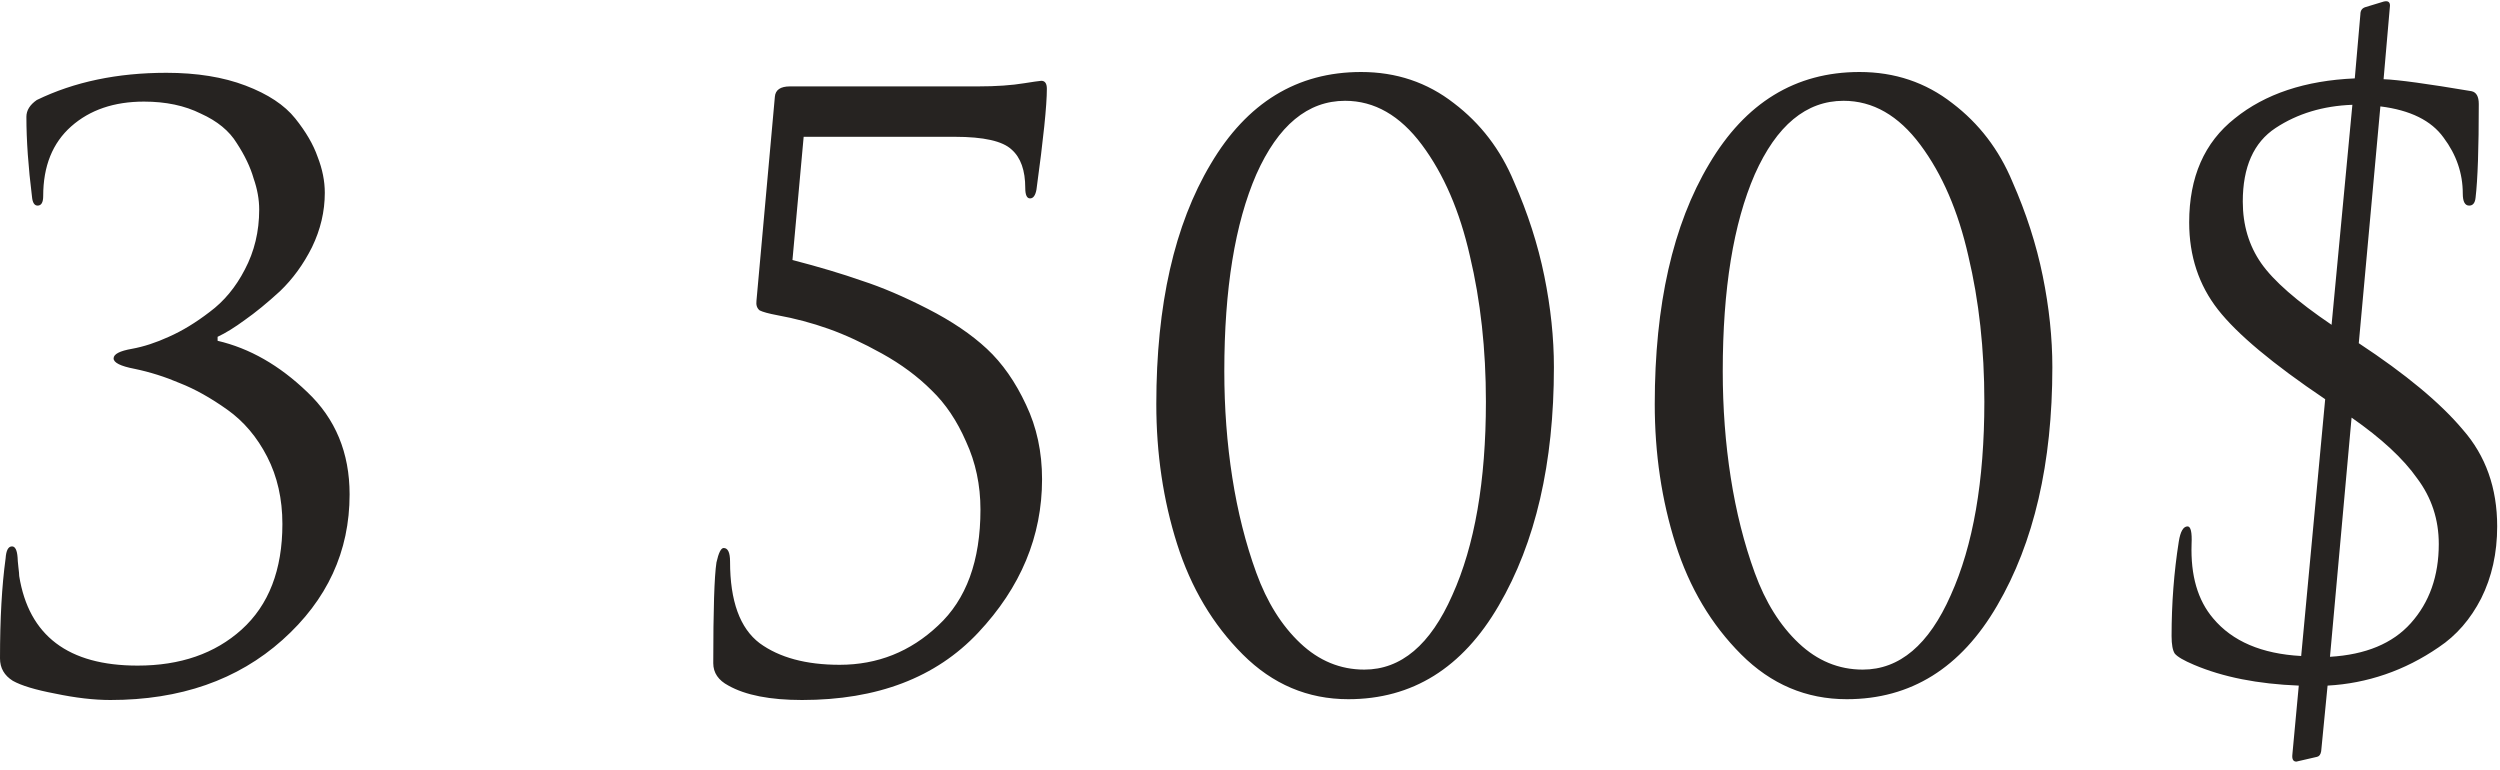<?xml version="1.0" encoding="UTF-8"?> <svg xmlns="http://www.w3.org/2000/svg" width="250" height="77" viewBox="0 0 250 77" fill="none"><g style="mix-blend-mode:hard-light"><path d="M11.04 70C9.387 70 7.547 69.786 5.52 69.36C3.547 68.986 2.134 68.56 1.28 68.08C0.427 67.546 0 66.8 0 65.84C0 61.893 0.187 58.56 0.56 55.84C0.614 55.04 0.827 54.64 1.2 54.64C1.52 54.64 1.707 55.013 1.76 55.76C1.76 55.92 1.787 56.24 1.84 56.72C1.894 57.146 1.92 57.44 1.92 57.6C2.88 63.573 6.827 66.56 13.76 66.56C18.027 66.56 21.494 65.36 24.16 62.96C26.88 60.506 28.24 56.986 28.24 52.4C28.24 49.893 27.733 47.653 26.72 45.68C25.707 43.706 24.373 42.133 22.72 40.96C21.067 39.786 19.494 38.906 18 38.32C16.507 37.68 14.987 37.2 13.44 36.88C12.053 36.613 11.36 36.266 11.36 35.84C11.36 35.413 11.973 35.093 13.2 34.88C14.373 34.666 15.6 34.266 16.88 33.68C18.213 33.093 19.573 32.266 20.96 31.2C22.4 30.133 23.573 28.72 24.48 26.96C25.44 25.146 25.92 23.146 25.92 20.96C25.92 19.946 25.733 18.906 25.36 17.84C25.04 16.72 24.48 15.546 23.68 14.32C22.933 13.093 21.733 12.106 20.08 11.36C18.48 10.56 16.587 10.16 14.4 10.16C11.414 10.16 8.987 10.986 7.12 12.64C5.254 14.293 4.32 16.613 4.32 19.6C4.32 20.24 4.134 20.56 3.76 20.56C3.44 20.56 3.254 20.266 3.2 19.68C2.827 16.693 2.64 14.026 2.64 11.68C2.64 11.04 2.987 10.48 3.68 10C7.414 8.186 11.733 7.28 16.64 7.28C19.68 7.28 22.32 7.706 24.56 8.56C26.8 9.413 28.453 10.506 29.52 11.84C30.587 13.173 31.334 14.453 31.76 15.68C32.24 16.906 32.48 18.106 32.48 19.28C32.48 21.146 32.053 22.96 31.2 24.72C30.347 26.426 29.28 27.893 28 29.12C26.72 30.293 25.547 31.253 24.48 32C23.467 32.746 22.56 33.306 21.76 33.68V34.08C24.96 34.826 27.947 36.533 30.72 39.2C33.547 41.866 34.96 45.28 34.96 49.44C34.96 55.146 32.72 60 28.24 64C23.76 68 18.027 70 11.04 70ZM95.486 13.68H80.366L79.246 26C81.913 26.693 84.233 27.386 86.206 28.08C88.18 28.72 90.366 29.653 92.766 30.88C95.166 32.106 97.14 33.44 98.686 34.88C100.233 36.32 101.54 38.186 102.606 40.48C103.673 42.72 104.206 45.2 104.206 47.92C104.206 53.626 102.073 58.746 97.806 63.28C93.593 67.76 87.726 70 80.206 70C77.006 70 74.553 69.52 72.846 68.56C71.833 68.026 71.326 67.28 71.326 66.32C71.326 60.986 71.433 57.626 71.646 56.24C71.86 55.28 72.1 54.8 72.366 54.8C72.793 54.8 73.006 55.253 73.006 56.16C73.006 60.106 73.993 62.826 75.966 64.32C77.94 65.76 80.606 66.48 83.966 66.48C87.753 66.48 91.033 65.173 93.806 62.56C96.633 59.946 98.046 56.08 98.046 50.96C98.046 48.506 97.566 46.24 96.606 44.16C95.7 42.08 94.553 40.373 93.166 39.04C91.78 37.653 90.126 36.426 88.206 35.36C86.286 34.293 84.5 33.466 82.846 32.88C81.193 32.293 79.486 31.84 77.726 31.52C76.873 31.36 76.286 31.2 75.966 31.04C75.7 30.826 75.593 30.506 75.646 30.08L77.486 9.68C77.54 8.986 78.046 8.64 79.006 8.64H97.806C99.62 8.64 101.166 8.533 102.446 8.32C102.82 8.266 103.166 8.213 103.486 8.16C103.86 8.106 104.073 8.08 104.126 8.08C104.5 8.08 104.686 8.346 104.686 8.88C104.686 10.533 104.34 13.893 103.646 18.96C103.54 19.546 103.326 19.84 103.006 19.84C102.686 19.84 102.526 19.493 102.526 18.8C102.526 17.04 102.073 15.76 101.166 14.96C100.26 14.106 98.366 13.68 95.486 13.68ZM155.391 36.72C155.391 46.32 153.551 54.266 149.871 60.56C146.244 66.8 141.231 69.92 134.831 69.92C130.777 69.92 127.257 68.426 124.271 65.44C121.284 62.453 119.097 58.773 117.711 54.4C116.324 50.026 115.631 45.36 115.631 40.4C115.631 30.48 117.444 22.48 121.071 16.4C124.697 10.266 129.711 7.2 136.111 7.2C139.631 7.2 142.724 8.24 145.391 10.32C148.057 12.346 150.057 14.96 151.391 18.16C152.777 21.306 153.791 24.453 154.431 27.6C155.071 30.746 155.391 33.786 155.391 36.72ZM148.591 40.16C148.591 34.933 148.057 30.08 146.991 25.6C145.977 21.12 144.377 17.413 142.191 14.48C140.004 11.546 137.444 10.08 134.511 10.08C130.777 10.08 127.817 12.533 125.631 17.44C123.497 22.346 122.431 28.906 122.431 37.12C122.431 40.8 122.697 44.346 123.231 47.76C123.764 51.173 124.564 54.346 125.631 57.28C126.697 60.213 128.164 62.56 130.031 64.32C131.897 66.08 134.031 66.96 136.431 66.96C140.111 66.96 143.044 64.48 145.231 59.52C147.471 54.56 148.591 48.106 148.591 40.16ZM205.235 36.72C205.235 46.32 203.395 54.266 199.715 60.56C196.088 66.8 191.075 69.92 184.675 69.92C180.621 69.92 177.101 68.426 174.115 65.44C171.128 62.453 168.941 58.773 167.555 54.4C166.168 50.026 165.475 45.36 165.475 40.4C165.475 30.48 167.288 22.48 170.915 16.4C174.541 10.266 179.555 7.2 185.955 7.2C189.475 7.2 192.568 8.24 195.235 10.32C197.901 12.346 199.901 14.96 201.235 18.16C202.621 21.306 203.635 24.453 204.275 27.6C204.915 30.746 205.235 33.786 205.235 36.72ZM198.435 40.16C198.435 34.933 197.901 30.08 196.835 25.6C195.821 21.12 194.221 17.413 192.035 14.48C189.848 11.546 187.288 10.08 184.355 10.08C180.621 10.08 177.661 12.533 175.475 17.44C173.341 22.346 172.275 28.906 172.275 37.12C172.275 40.8 172.541 44.346 173.075 47.76C173.608 51.173 174.408 54.346 175.475 57.28C176.541 60.213 178.008 62.56 179.875 64.32C181.741 66.08 183.875 66.96 186.275 66.96C189.955 66.96 192.888 64.48 195.075 59.52C197.315 54.56 198.435 48.106 198.435 40.16ZM238.038 10.64L235.878 34.32C240.572 37.413 244.038 40.293 246.278 42.96C248.572 45.573 249.718 48.8 249.718 52.64C249.718 55.306 249.185 57.706 248.118 59.84C247.052 61.92 245.638 63.546 243.878 64.72C242.172 65.893 240.385 66.8 238.518 67.44C236.652 68.08 234.732 68.453 232.758 68.56L232.118 75.12C232.065 75.44 231.932 75.626 231.718 75.68L229.638 76.16C229.318 76.16 229.185 75.92 229.238 75.44L229.878 68.56C225.772 68.4 222.278 67.706 219.398 66.48C218.385 66.053 217.745 65.68 217.478 65.36C217.265 65.04 217.158 64.453 217.158 63.6C217.158 60.346 217.398 57.2 217.878 54.16C218.038 53.146 218.332 52.64 218.758 52.64C219.078 52.64 219.212 53.226 219.158 54.4C219.052 57.546 219.772 60.026 221.318 61.84C223.238 64.133 226.172 65.386 230.118 65.6L232.518 39.92C227.292 36.4 223.718 33.413 221.798 30.96C219.878 28.506 218.918 25.6 218.918 22.24C218.918 17.706 220.438 14.24 223.478 11.84C226.518 9.386 230.518 8.053 235.478 7.84L236.038 1.44C236.038 1.066 236.198 0.826 236.518 0.72L238.358 0.16C238.785 0.053 238.998 0.186 238.998 0.56L238.358 7.92C239.798 7.973 242.732 8.373 247.158 9.12C247.638 9.226 247.878 9.653 247.878 10.4C247.878 14.826 247.772 17.946 247.558 19.76C247.505 20.293 247.292 20.56 246.918 20.56C246.492 20.56 246.278 20.16 246.278 19.36C246.278 17.333 245.638 15.466 244.358 13.76C243.132 12.053 241.025 11.013 238.038 10.64ZM233.158 32.48L235.238 10.48C232.305 10.586 229.745 11.36 227.558 12.8C225.372 14.24 224.278 16.693 224.278 20.16C224.278 22.506 224.892 24.56 226.118 26.32C227.345 28.08 229.692 30.133 233.158 32.48ZM235.158 41.76L232.998 65.68C236.572 65.466 239.265 64.346 241.078 62.32C242.945 60.24 243.878 57.6 243.878 54.4C243.878 51.946 243.158 49.76 241.718 47.84C240.332 45.866 238.145 43.84 235.158 41.76Z" fill="#262321"></path></g></svg> 